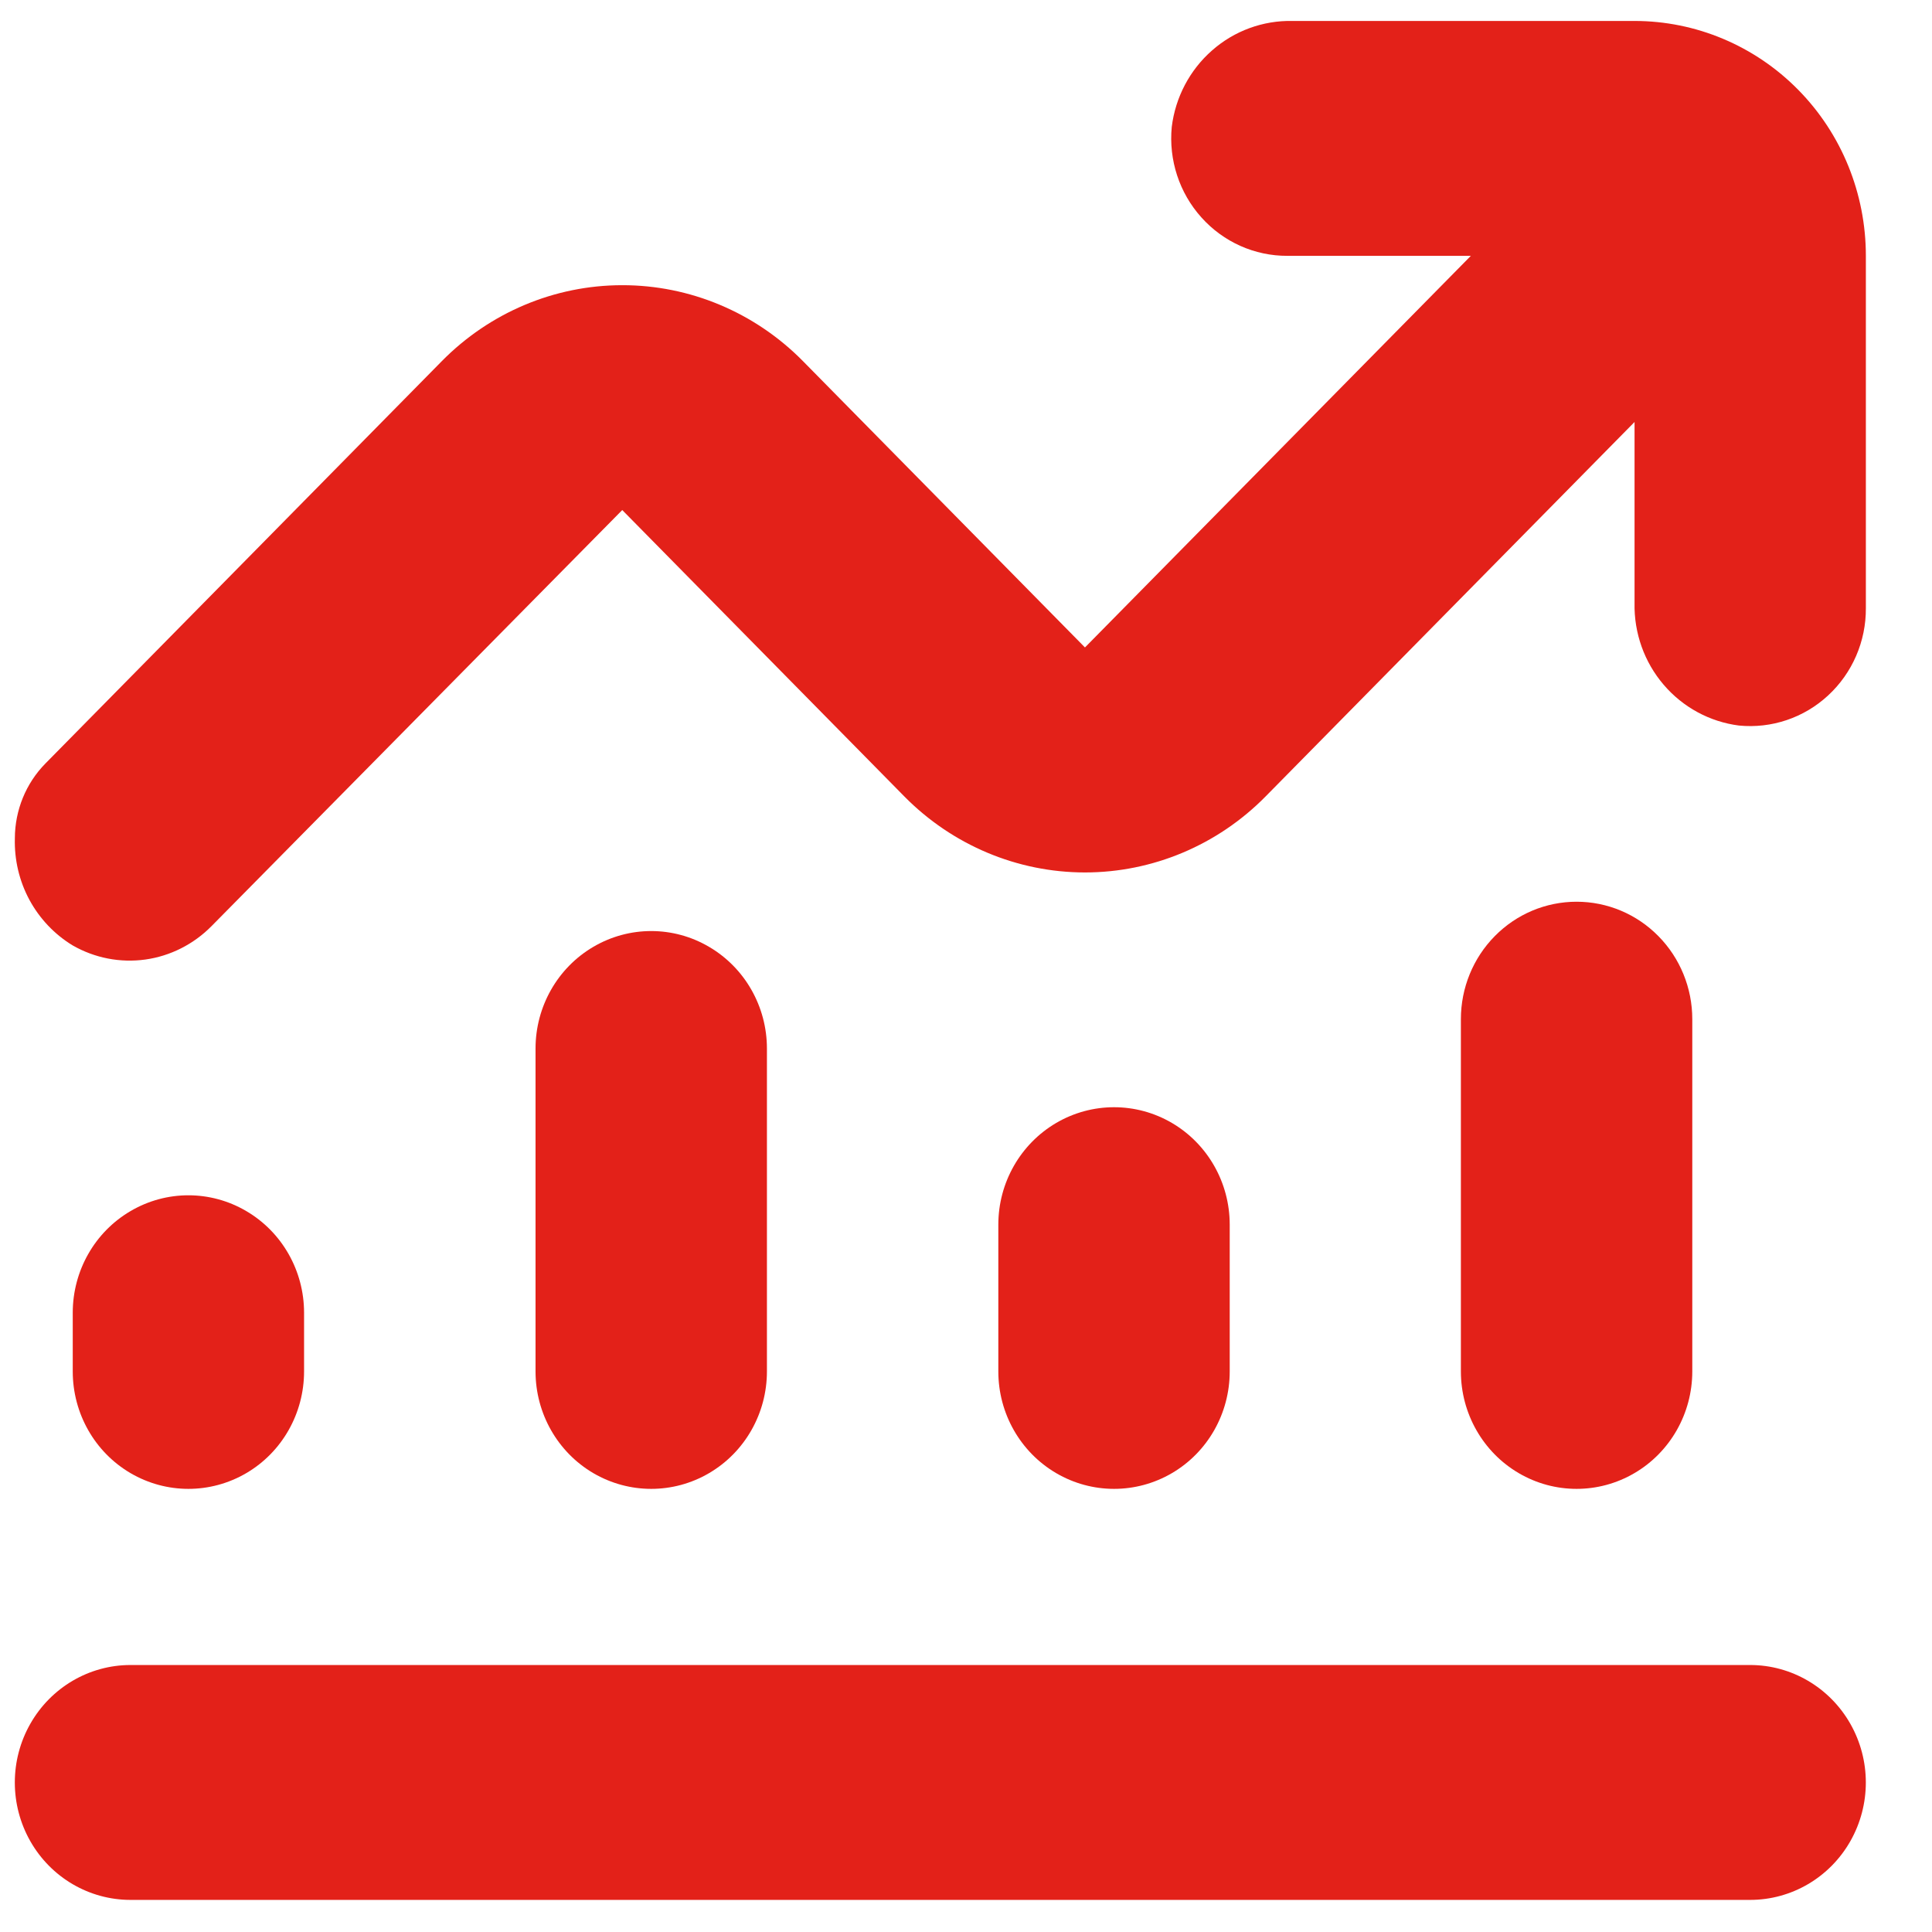 <?xml version="1.0" encoding="UTF-8"?>
<svg xmlns="http://www.w3.org/2000/svg" width="26" height="26" viewBox="0 0 26 26" fill="none">
  <path d="M0.979 17.666V18.456C0.979 19.021 1.275 19.543 1.757 19.825C2.239 20.107 2.832 20.107 3.314 19.825C3.796 19.543 4.092 19.021 4.092 18.456V17.666C4.092 17.102 3.796 16.58 3.314 16.298C2.832 16.015 2.239 16.015 1.757 16.298C1.275 16.58 0.979 17.102 0.979 17.666Z" fill="#E32119"></path>
  <path d="M7.207 14.111V18.456C7.207 19.021 7.504 19.543 7.985 19.825C8.467 20.107 9.061 20.107 9.542 19.825C10.024 19.543 10.321 19.021 10.321 18.456V14.111C10.321 13.546 10.024 13.024 9.542 12.742C9.061 12.459 8.467 12.459 7.985 12.742C7.504 13.024 7.207 13.546 7.207 14.111Z" fill="#E32119"></path>
  <path d="M13.435 16.481V18.456C13.435 19.021 13.732 19.543 14.214 19.825C14.696 20.107 15.289 20.107 15.771 19.825C16.253 19.543 16.549 19.021 16.549 18.456V16.481C16.549 15.916 16.253 15.395 15.771 15.112C15.289 14.83 14.696 14.83 14.214 15.112C13.732 15.395 13.435 15.916 13.435 16.481Z" fill="#E32119"></path>
  <path d="M21.217 12.135C20.804 12.135 20.408 12.301 20.116 12.598C19.824 12.894 19.66 13.296 19.66 13.715V18.456C19.66 19.021 19.957 19.543 20.439 19.825C20.92 20.107 21.514 20.107 21.995 19.825C22.477 19.543 22.774 19.021 22.774 18.456V13.715C22.774 13.296 22.61 12.894 22.318 12.598C22.026 12.301 21.63 12.135 21.217 12.135H21.217Z" fill="#E32119"></path>
  <path d="M0.978 12.723C1.275 12.893 1.618 12.96 1.956 12.913C2.293 12.866 2.606 12.707 2.847 12.463L8.374 6.864L12.172 10.72C12.817 11.373 13.691 11.741 14.601 11.741C15.512 11.741 16.386 11.373 17.03 10.72L21.997 5.679V8.116C21.989 8.519 22.128 8.91 22.388 9.214C22.647 9.518 23.009 9.714 23.402 9.764C23.84 9.807 24.276 9.661 24.602 9.359C24.928 9.058 25.113 8.631 25.11 8.184V3.443C25.11 2.604 24.783 1.8 24.199 1.208C23.615 0.615 22.823 0.282 21.997 0.282H17.392C16.996 0.274 16.61 0.415 16.311 0.679C16.011 0.942 15.818 1.309 15.769 1.708C15.726 2.153 15.871 2.596 16.168 2.926C16.464 3.257 16.885 3.445 17.326 3.443H19.794L14.601 8.713L10.803 4.857C10.158 4.204 9.284 3.837 8.374 3.838C7.462 3.838 6.589 4.207 5.945 4.861L0.612 10.274C0.349 10.541 0.201 10.903 0.2 11.281C0.192 11.57 0.259 11.856 0.396 12.11C0.533 12.363 0.734 12.575 0.978 12.723L0.978 12.723Z" fill="#E32119"></path>
  <path d="M1.756 25.568H23.553C24.109 25.568 24.623 25.267 24.901 24.778C25.179 24.289 25.179 23.687 24.901 23.198C24.623 22.709 24.109 22.407 23.553 22.407H1.756C1.2 22.407 0.686 22.709 0.408 23.198C0.13 23.687 0.13 24.289 0.408 24.778C0.686 25.267 1.2 25.568 1.756 25.568Z" fill="#E32119"></path>
</svg>
